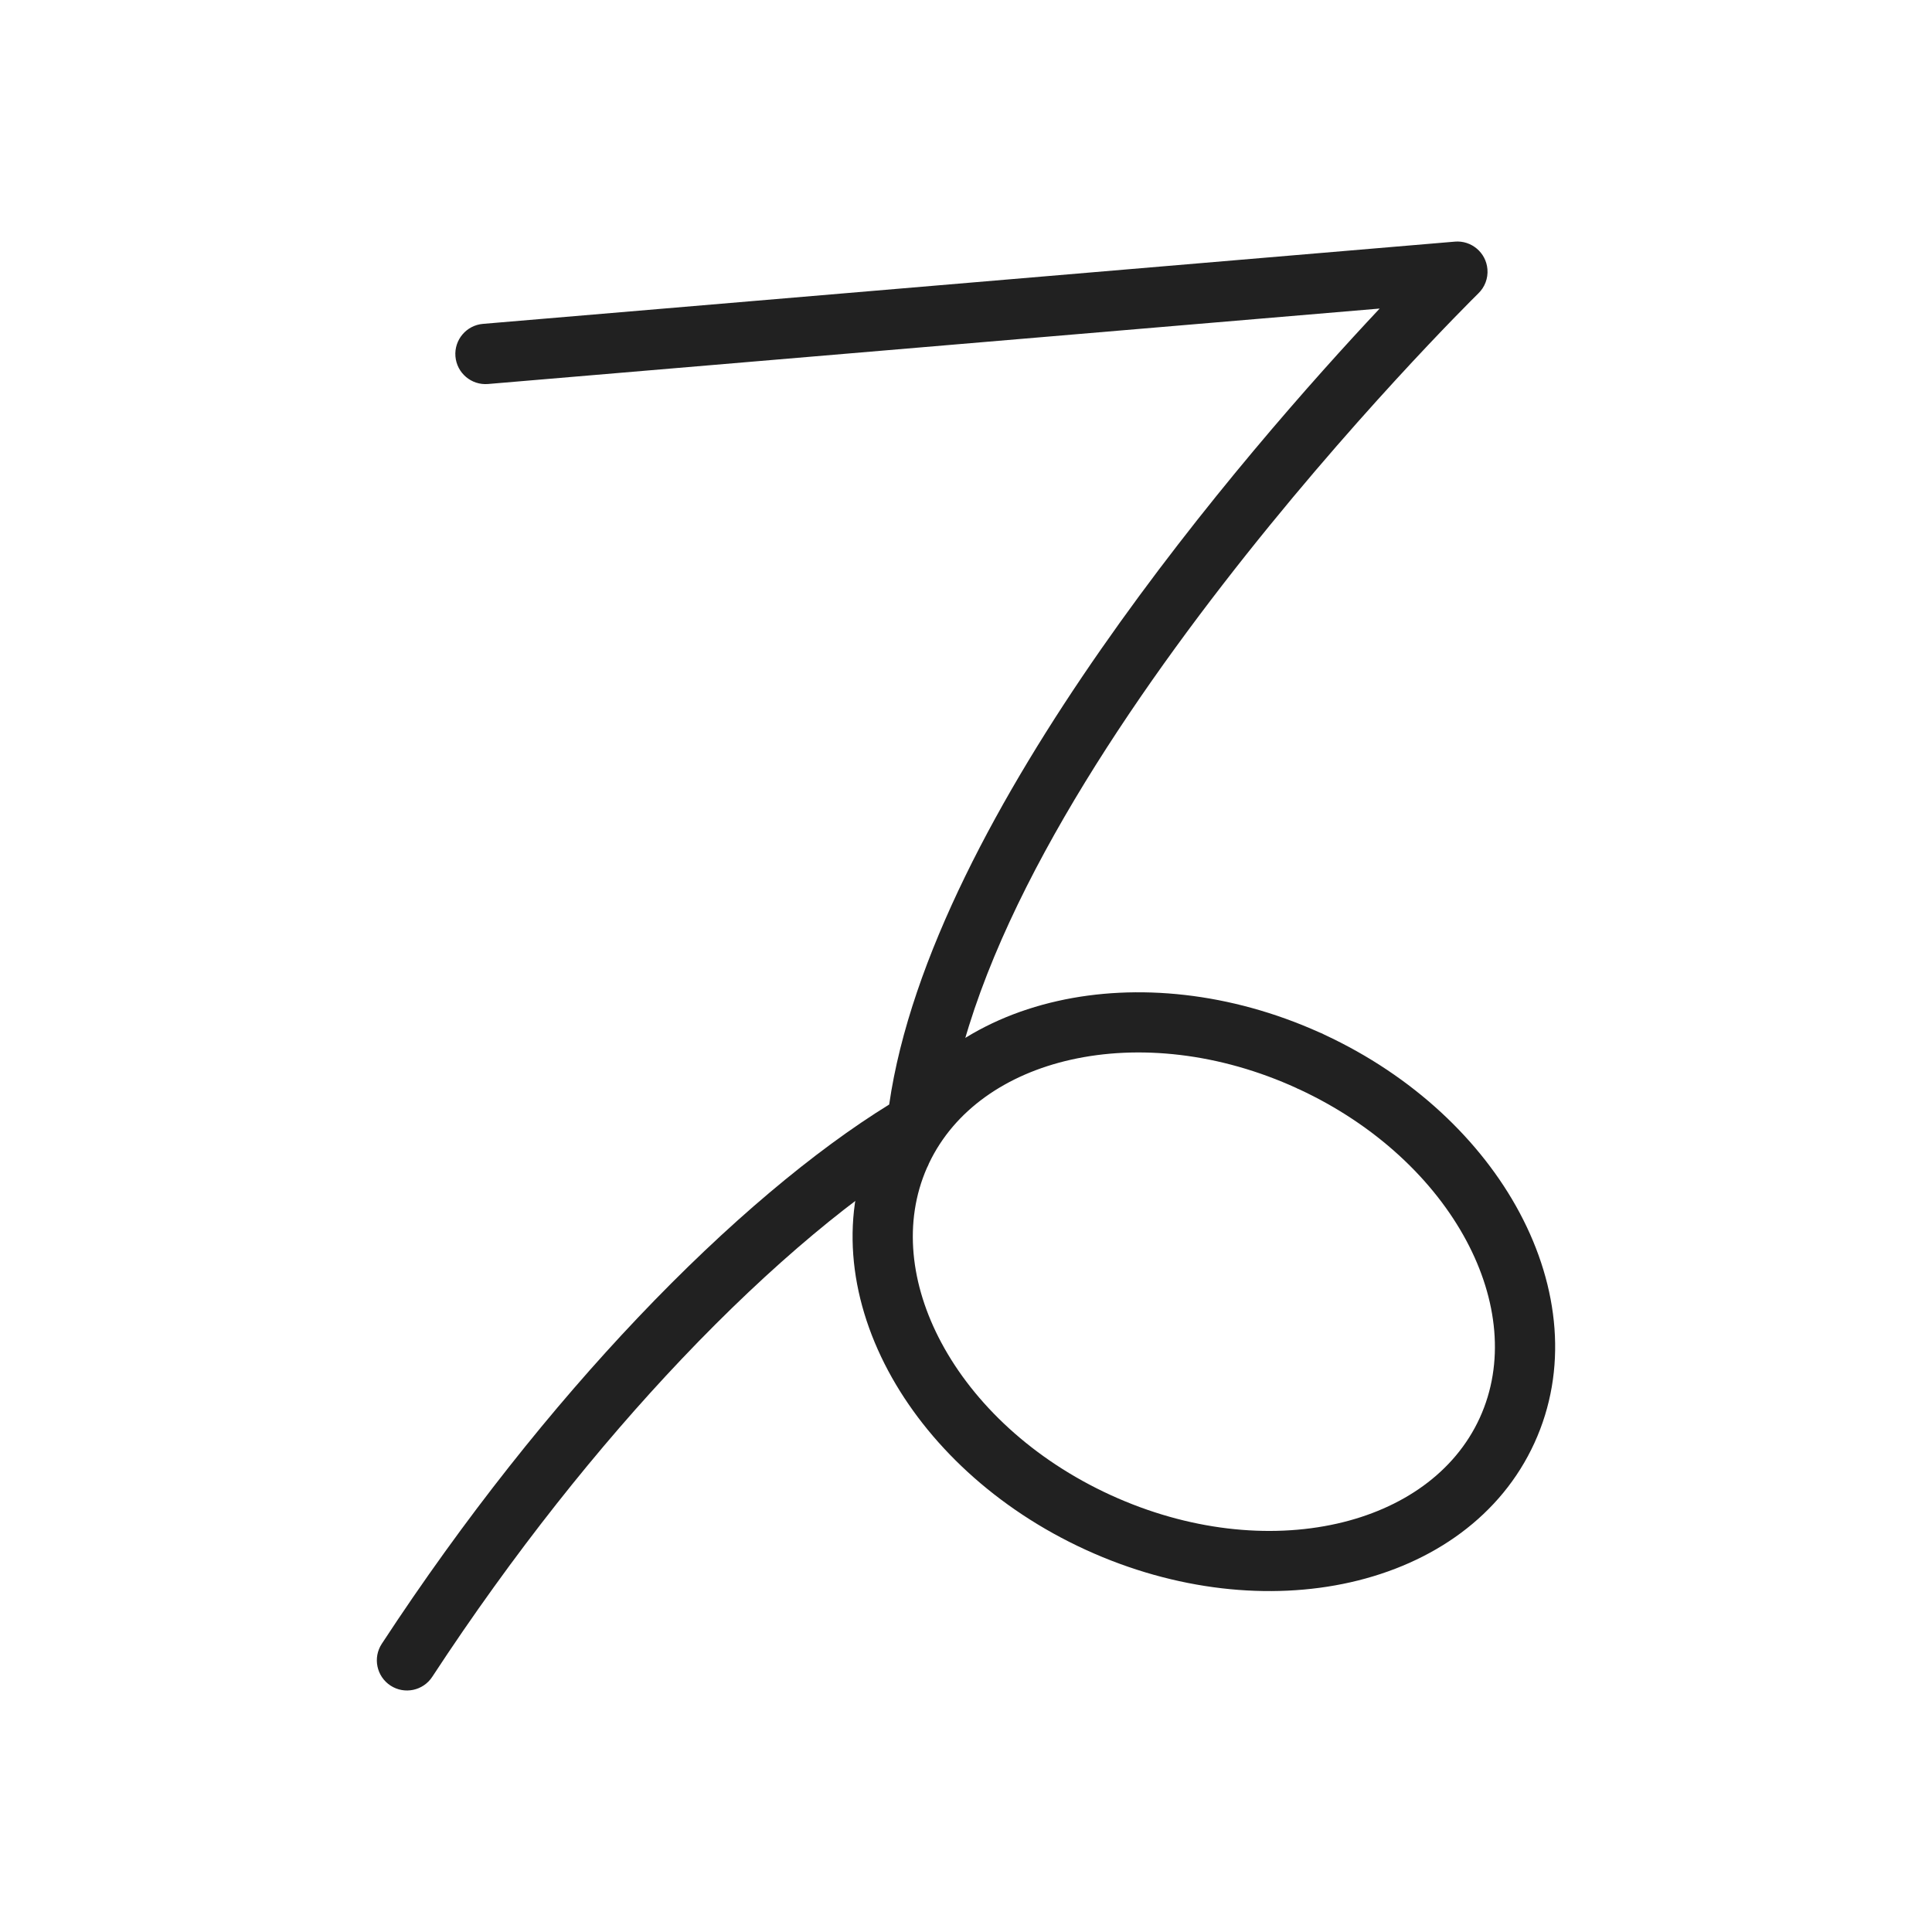 <?xml version="1.0" encoding="UTF-8"?>
<!DOCTYPE svg PUBLIC "-//W3C//DTD SVG 1.1//EN" "http://www.w3.org/Graphics/SVG/1.1/DTD/svg11.dtd">
<!-- Creator: CorelDRAW -->
<svg xmlns="http://www.w3.org/2000/svg" xml:space="preserve" width="2048px" height="2048px" style="shape-rendering:geometricPrecision; text-rendering:geometricPrecision; image-rendering:optimizeQuality; fill-rule:evenodd; clip-rule:evenodd"
viewBox="0 0 2048 2048"
 xmlns:xlink="http://www.w3.org/1999/xlink">
 <defs>
  <style type="text/css">
   <![CDATA[
    .fil1 {fill:none}
    .fil0 {fill:#212121;fill-rule:nonzero}
   ]]>
  </style>
 </defs>
 <g id="Layer_x0020_1">
  <g id="_423694896">
   <path id="_423695184" class="fil0" d="M512.032 343.31c-17.604,1.449 -30.699,16.897 -29.25,34.501 1.449,17.604 16.897,30.699 34.501,29.25l945.218 -79.98c-138.99,148.019 -475.231,533.631 -519.932,843.759 -78.282,48.307 -170.599,125 -266.411,225.957 -90,94.831 -183.401,211.221 -271.472,345.717 -9.665,14.773 -5.524,34.585 9.249,44.25 14.773,9.665 34.585,5.524 44.25,-9.249 86.062,-131.428 176.929,-244.739 264.222,-336.717 96.373,-101.547 188.004,-176.909 263.642,-221.752 9.614,-4.61 16.711,-13.916 17.992,-25.291l-31.8 -3.579 31.75 3.5c41.239,-366.498 550.177,-869.91 563.043,-882.595 6.705,-6.456 10.552,-15.767 9.706,-25.763 -1.489,-17.61 -16.974,-30.678 -34.584,-29.189l0.001 0.017 -1030.13 87.164z"/>
   <path id="_423695136" class="fil0" d="M1404.04 1096.86c93.959,43.668 166.009,112.364 206.674,188.406 42.502,79.479 51.148,167.197 15.86,244.311 -35.308,77.157 -107.356,127.982 -195.299,147.777 -84.885,19.107 -185.034,9.123 -280.318,-34.479 -95.278,-43.599 -168.313,-112.885 -209.367,-189.654 -42.502,-79.479 -51.148,-167.197 -15.86,-244.311l29 13.25 -2.344 -1.074 -26.654 -12.177 0.007 -0.017 -0.106 -0.048c0.423,-0.924 0.885,-1.818 1.382,-2.68 35.75,-75.617 107.121,-125.472 194.014,-145.031 84.112,-18.934 183.21,-9.298 277.714,33.302 1.867,0.658 3.637,1.473 5.298,2.425zm150.423 218.406c-34.429,-64.381 -96.194,-122.896 -177.274,-160.57 -0.81,-0.294 -1.615,-0.622 -2.412,-0.987l0.048 -0.107c-82.222,-37.62 -167.842,-46.415 -239.797,-30.217 -67.994,15.305 -123.302,53.065 -150.23,109.741 -0.579,1.592 -1.286,3.146 -2.127,4.649 -25.273,57.457 -17.689,123.998 15.17,185.447 34.76,65.001 97.381,124.025 179.615,161.655 82.23,37.628 167.858,46.424 239.818,30.227 68.904,-15.509 124.784,-54.078 151.301,-112.025 26.537,-57.991 19.2,-125.518 -14.112,-187.812z"/>
  </g>
 </g>
 <rect class="fil1" width="2048" height="2048"/>
</svg>
